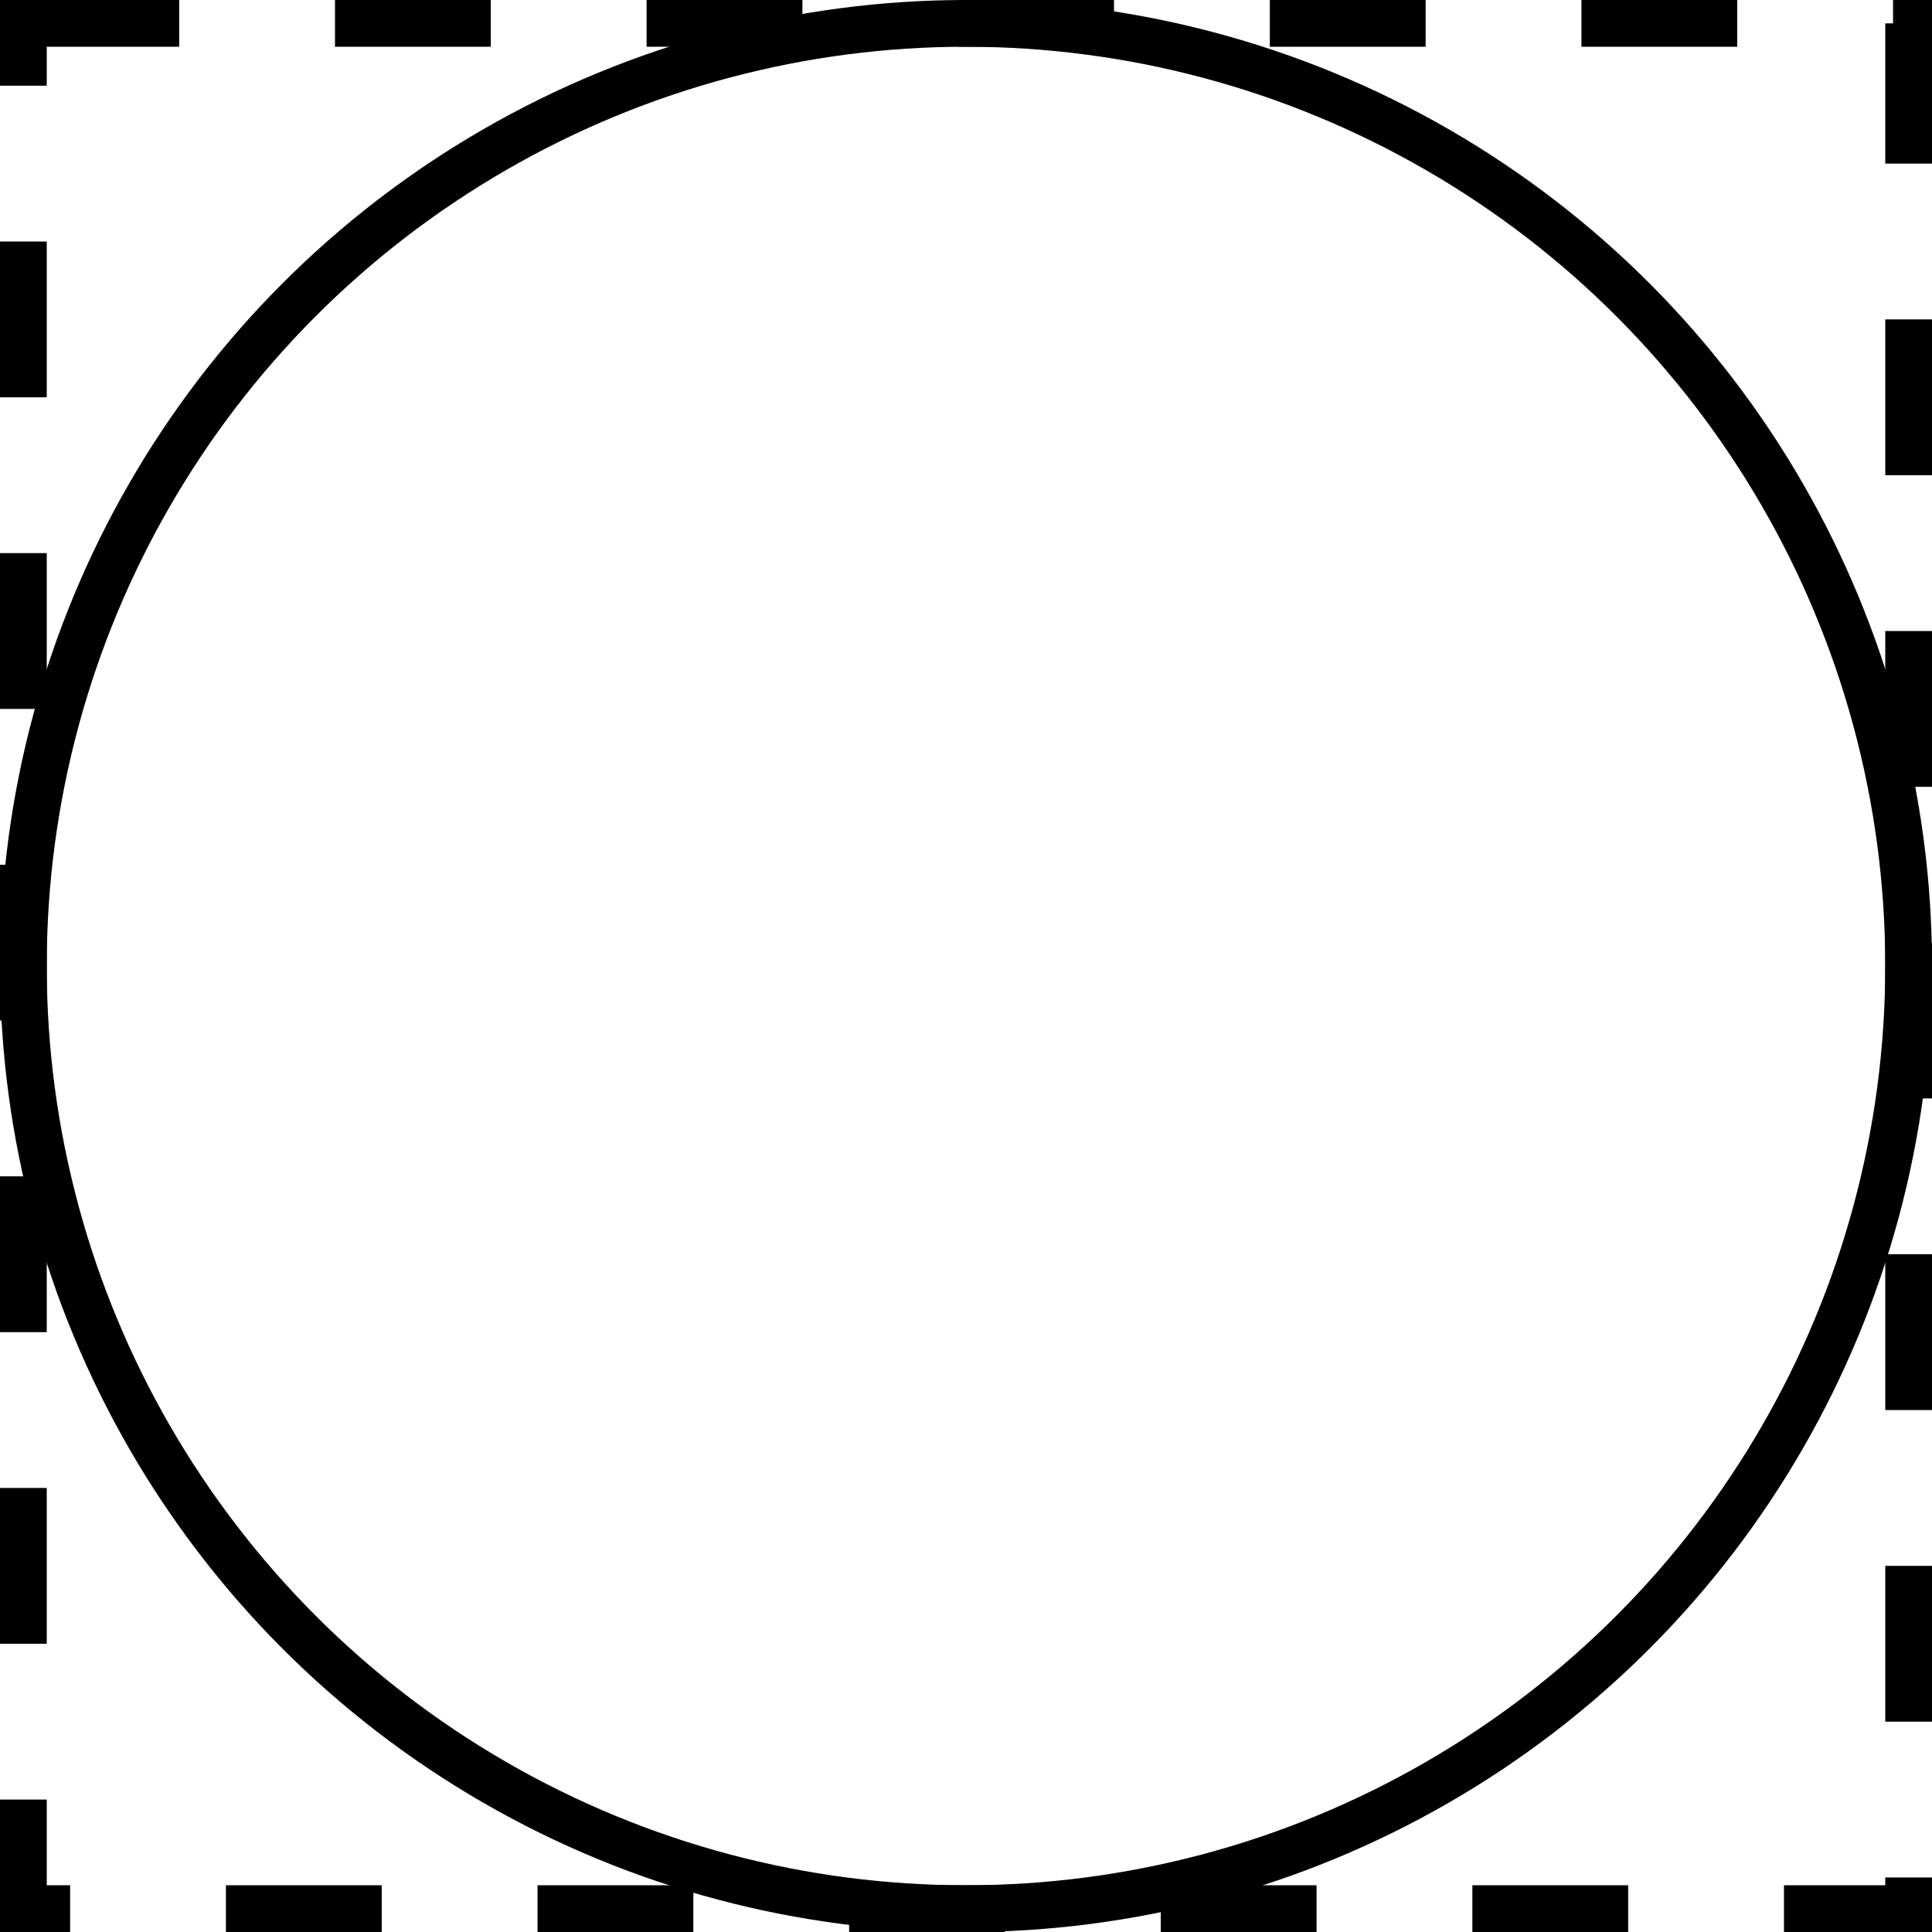 <?xml version="1.0" encoding="UTF-8"?> <svg xmlns="http://www.w3.org/2000/svg" width="62" height="62" viewBox="0 0 62 62" fill="none"><rect x="0.75" y="0.75" width="60.5" height="60.5" stroke="black" stroke-width="1.5" stroke-dasharray="5 5"></rect><circle cx="31" cy="31" r="30.25" stroke="black" stroke-width="1.5"></circle></svg> 